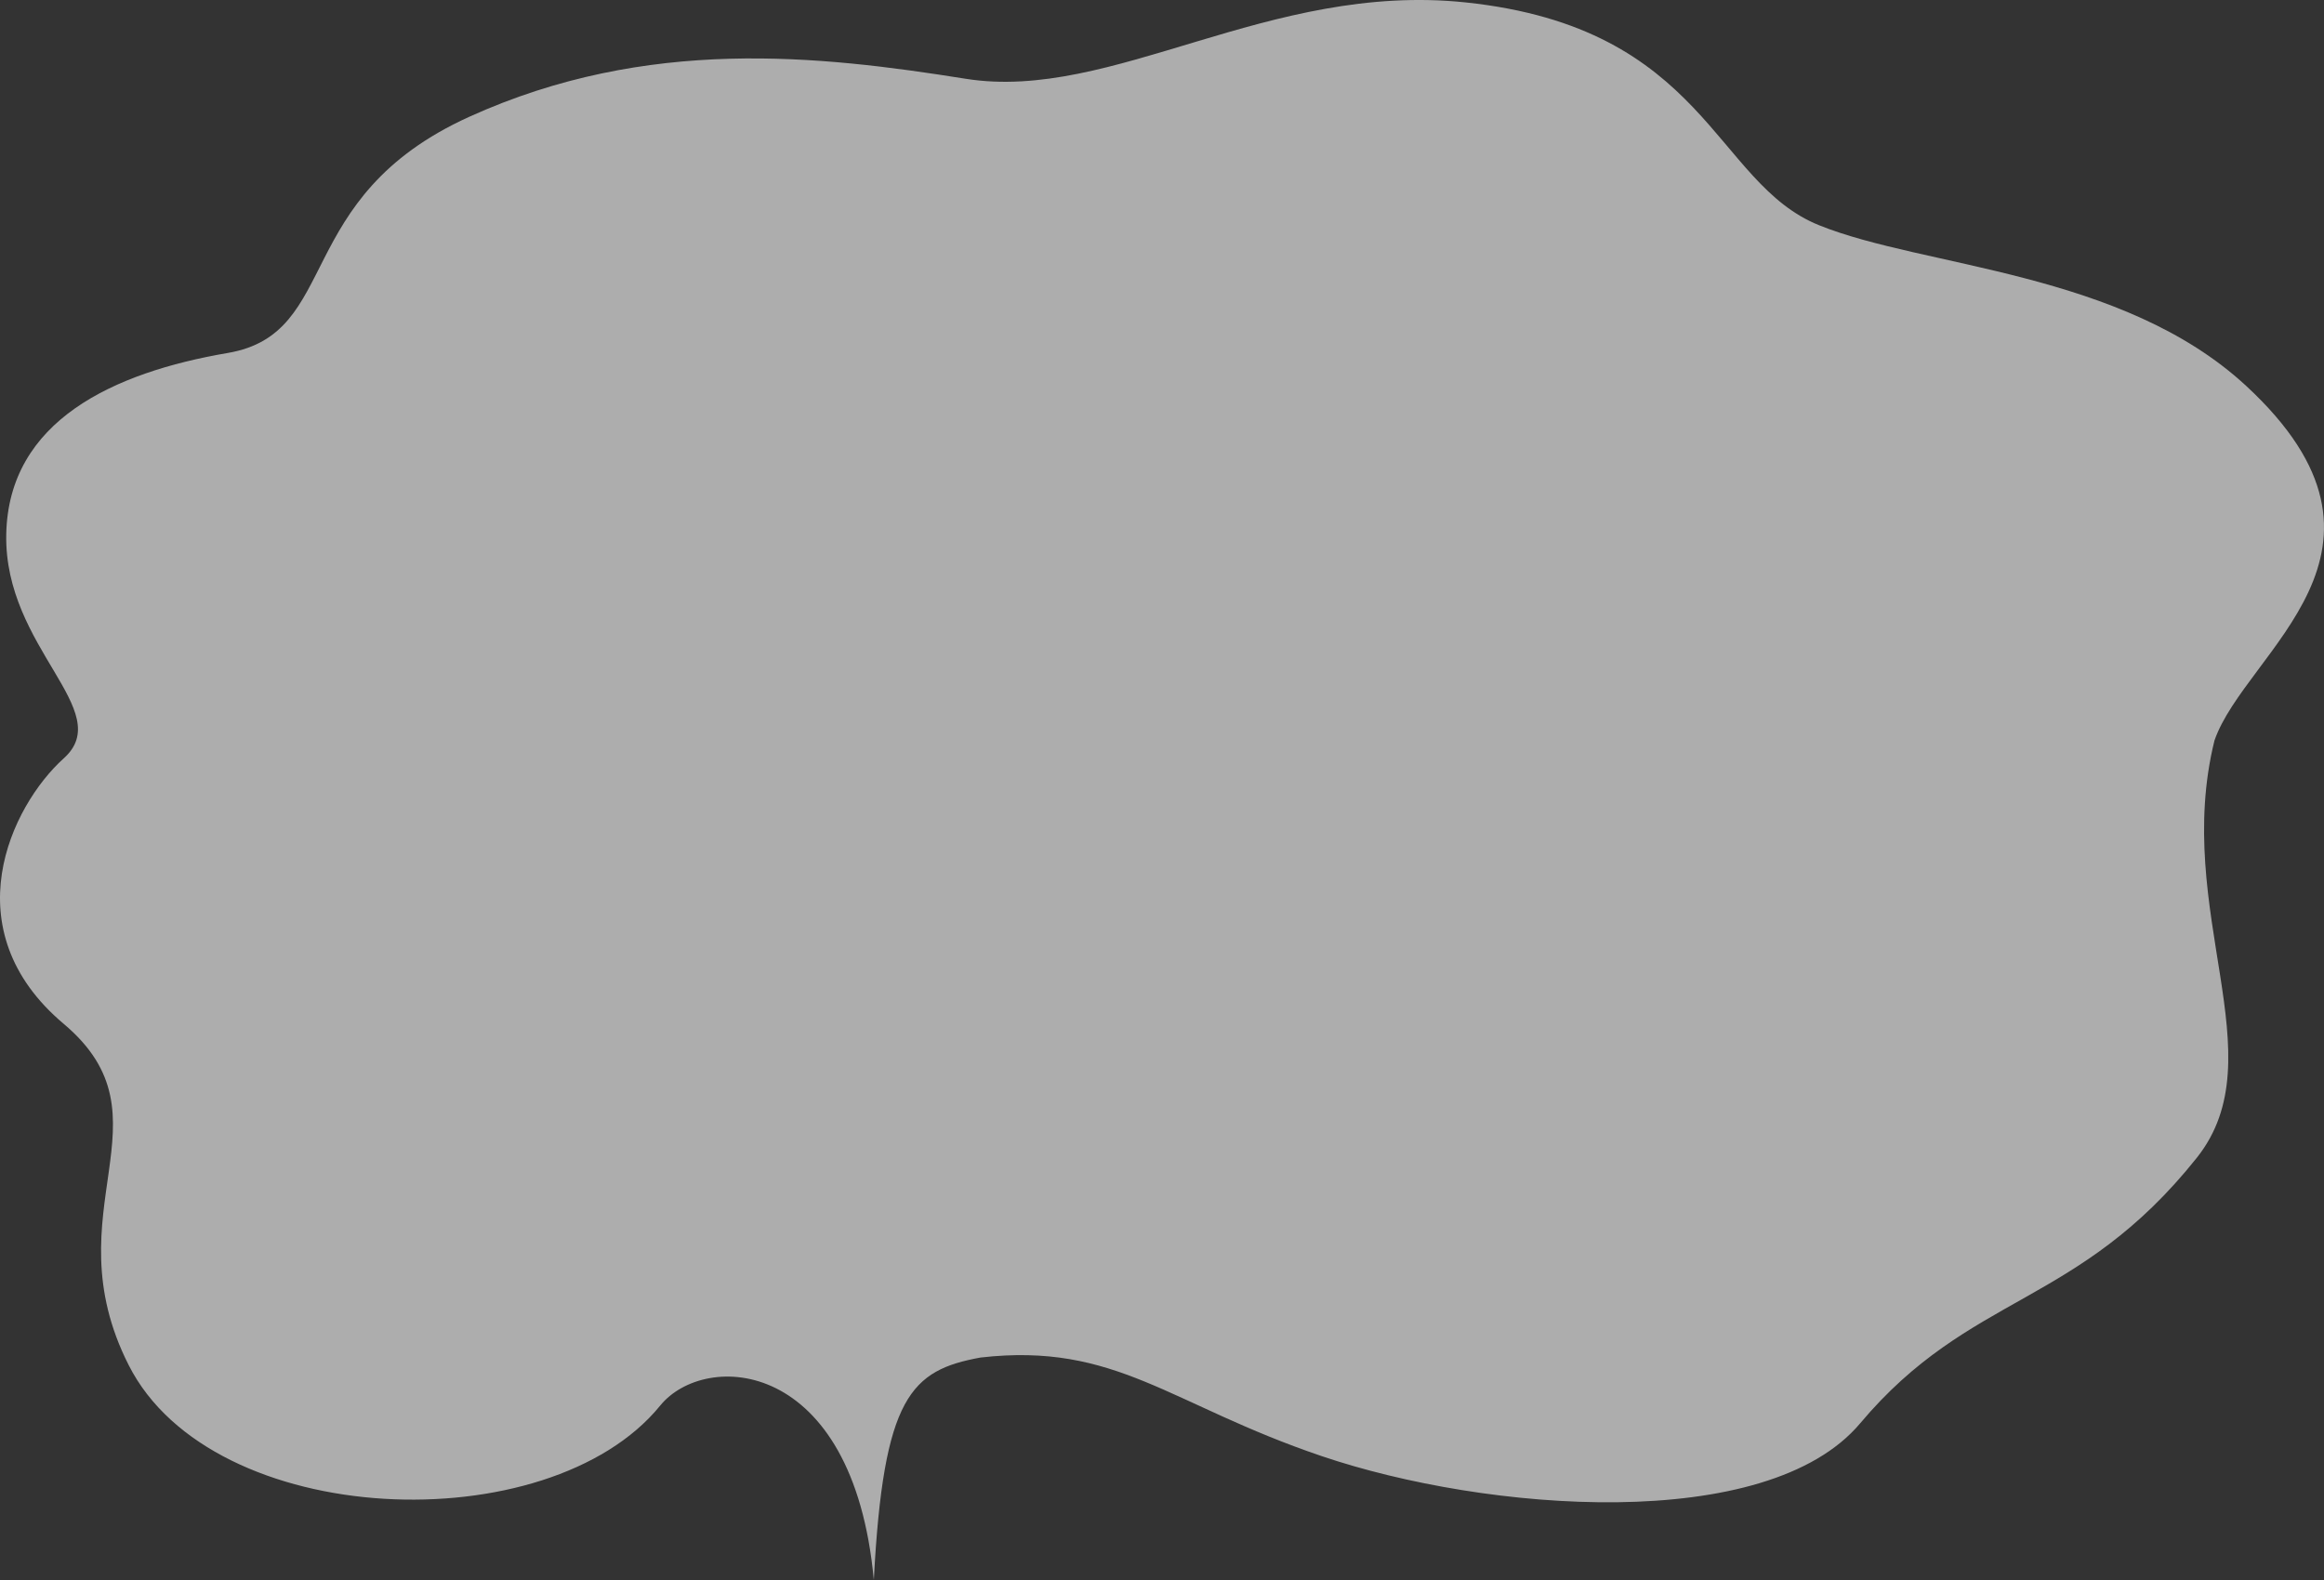 <svg preserveAspectRatio="none" xmlns="http://www.w3.org/2000/svg" width="2000" height="1360" viewBox="0 0 2000 1360">
  <rect x="0" y="0" width="2000" height="1360" fill="#333333" stroke="none"/>
  <defs>
    <style>
      .cls-1 {
        fill: #fff;
        fill-rule: evenodd;
        opacity: 0.6;
      }
    </style>
  </defs>
  <path id="whale_balloon.svg" class="cls-1" d="M2648,5604c8.23-158.19,32-180.54,91.82-191.49,116.68-13.35,162.35,40.35,293.63,84.87,141.5,47.97,383.05,67.29,463.42-28.29,94.77-112.71,187.26-99.99,289.64-228.48,69.59-87.38-21.1-212.08,15.22-359.17,26.54-76.9,180.57-163.46,27.21-305.35-106.79-98.74-276.93-101.59-367.47-138.22-90.82-36.54-96.79-169.86-303.96-191.77-169.85-17.99-304.31,85.78-430.37,65.72s-273.87-36.84-427.24,32.68c-153.65,69.62-109.62,186.55-207.86,203.32s-188.86,58.3-190.67,156.27,95.22,151.73,49.44,192.71c-45.61,41.13-96.26,147.43,0,228.48,96.43,81.19-11.58,160.43,55.93,293.76,72.09,142.4,361.5,152.8,457.42,34.82C2502.69,5406.47,2630.18,5411.55,2648,5604Z" transform="translate(-1896 -4244)"/>
</svg>

